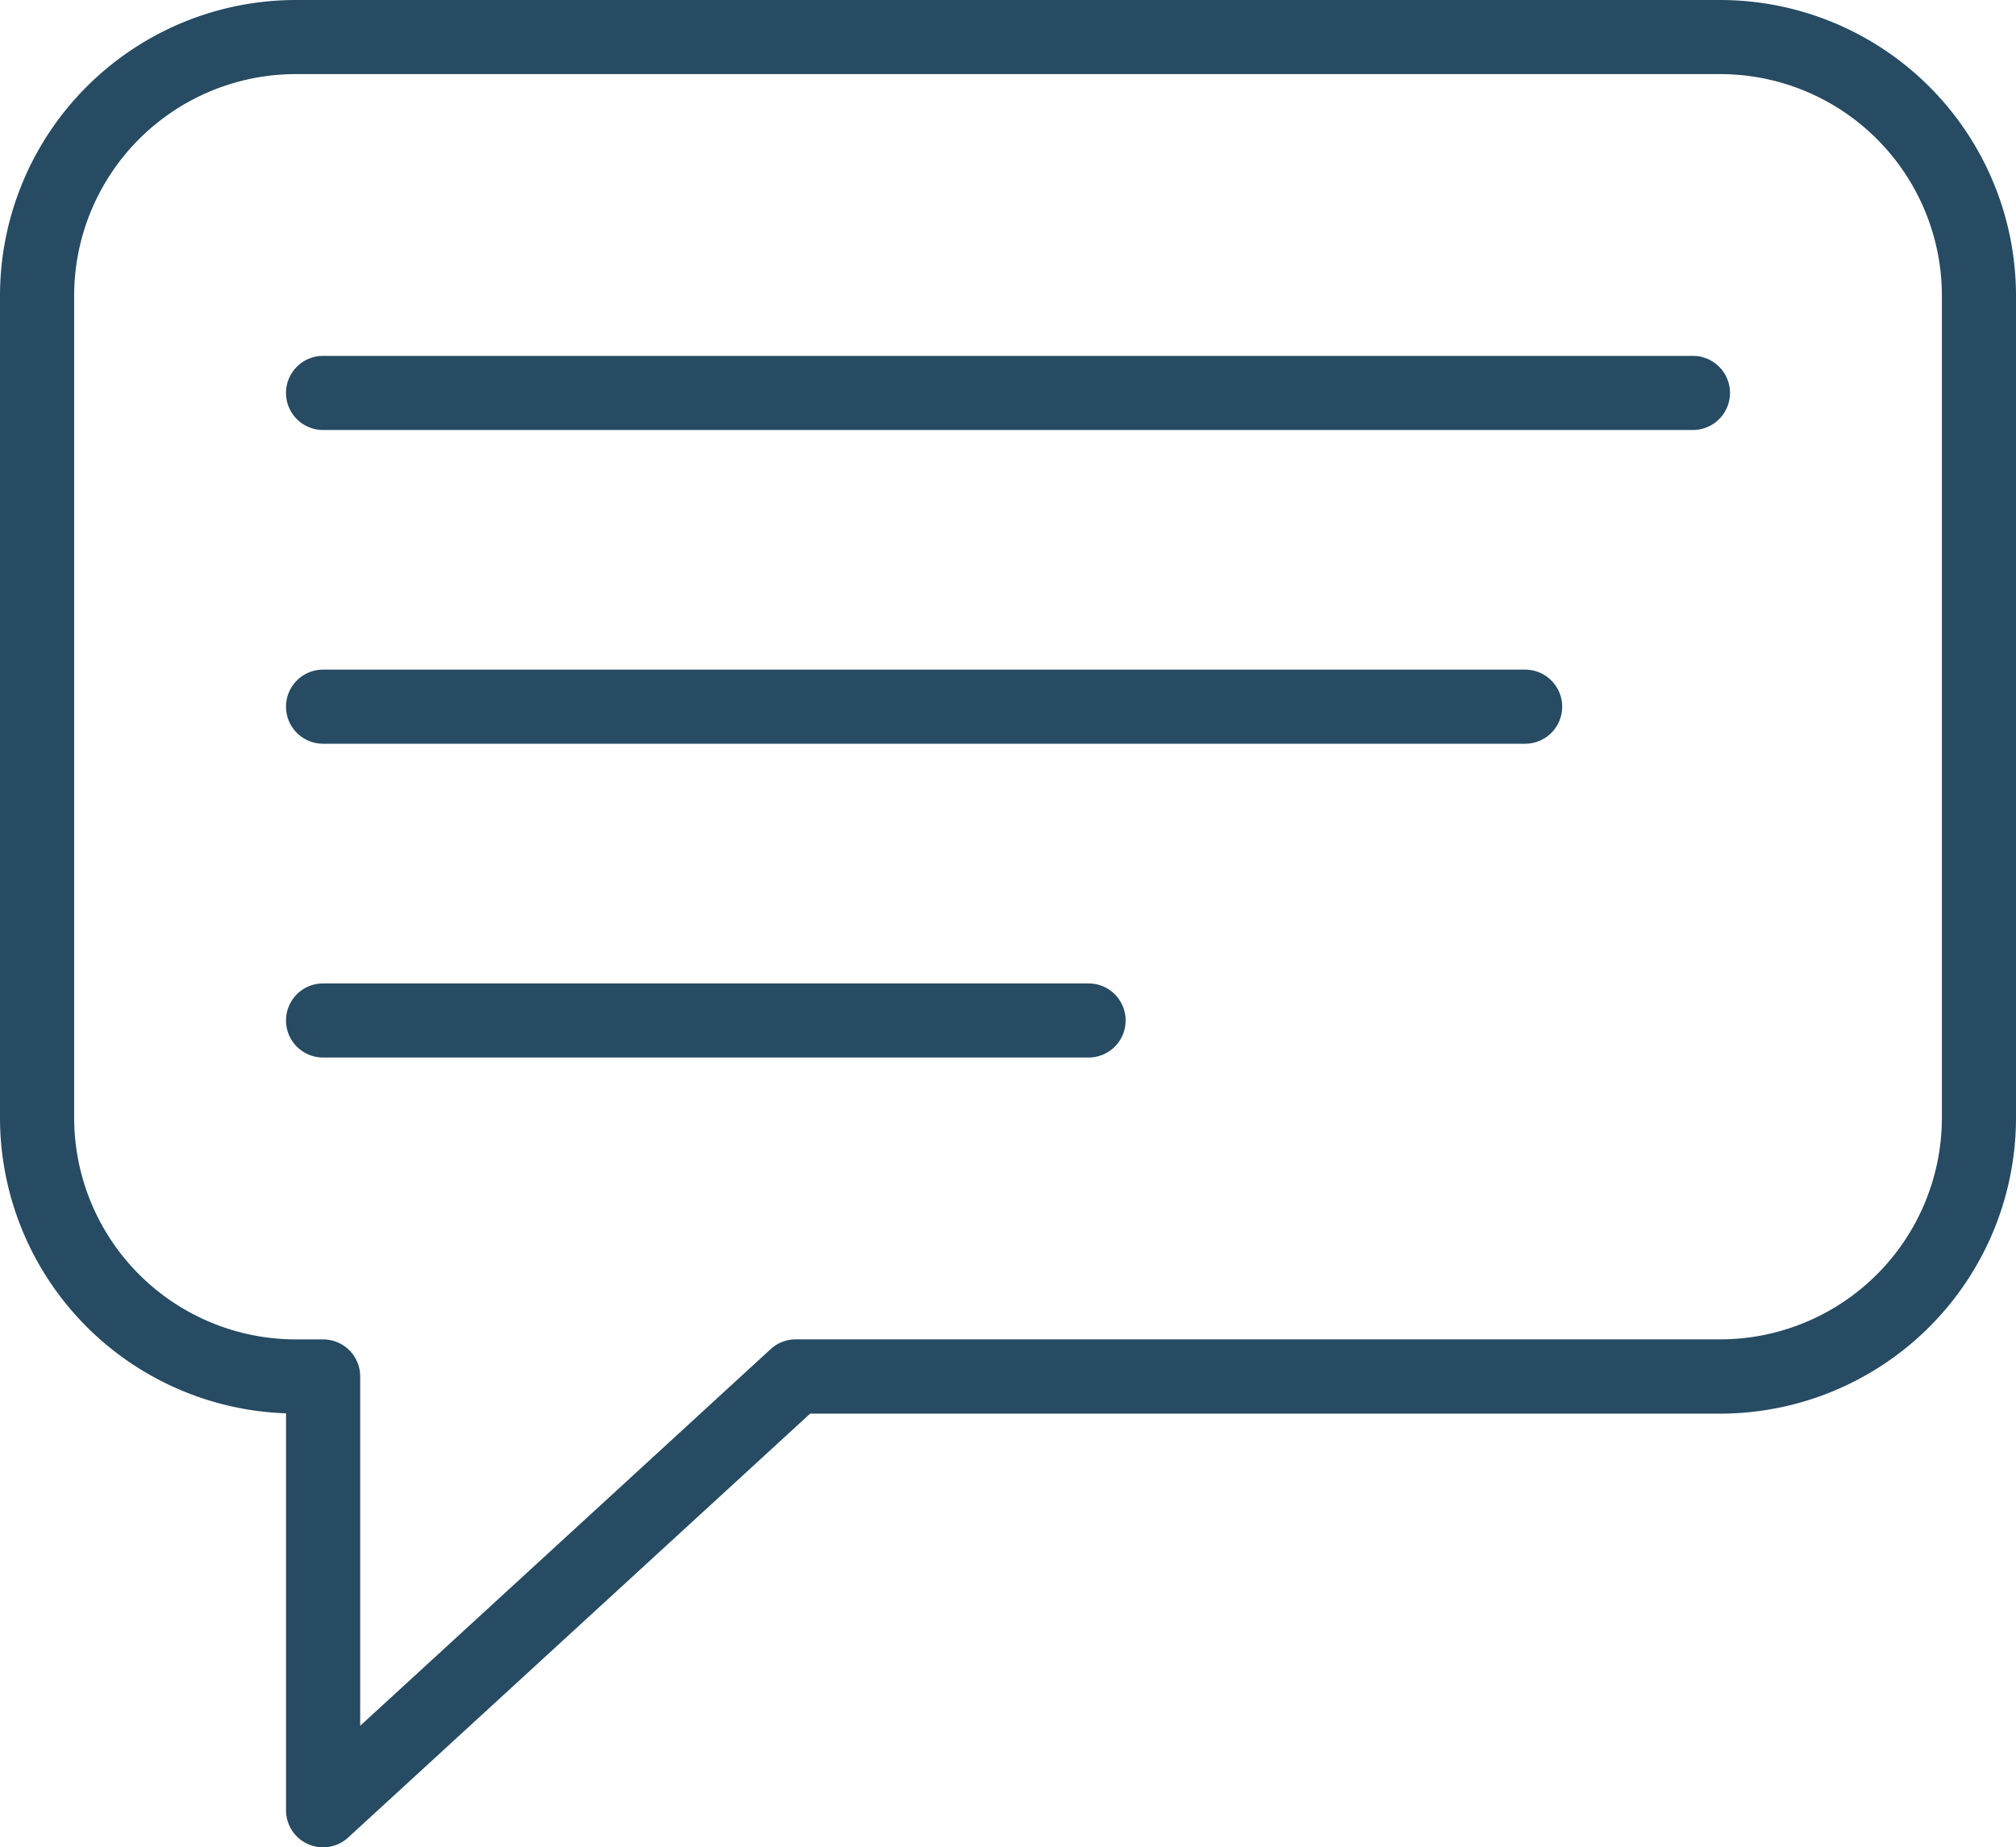 <svg xmlns="http://www.w3.org/2000/svg" width="44.043" height="40.364" viewBox="0 0 44.043 40.364">
  <g id="Group_112" data-name="Group 112" transform="translate(-515 -1555.954)">
    <g id="Group_107" data-name="Group 107" transform="translate(515 1555.954)">
      <path id="Path_362" data-name="Path 362" d="M287.641,277.708H257.714a.809.809,0,0,0,0,1.619h29.927a.809.809,0,1,0,0-1.619Z" transform="translate(-250.656 -269.931)" fill="#264b62"/>
      <path id="Path_363" data-name="Path 363" d="M283.975,320.06H257.714a.809.809,0,1,0,0,1.619h26.261a.809.809,0,1,0,0-1.619Z" transform="translate(-250.656 -305.427)" fill="#264b62"/>
      <path id="Path_364" data-name="Path 364" d="M274.438,362.413H257.714a.809.809,0,0,0,0,1.619h16.724a.809.809,0,0,0,0-1.619Z" transform="translate(-250.656 -340.923)" fill="#264b62"/>
      <path id="Path_365" data-name="Path 365" d="M255.893,229.672H224.768a6.466,6.466,0,0,0-6.459,6.459V254.1a6.467,6.467,0,0,0,6.249,6.456v8.67a.809.809,0,0,0,1.357.6l10.093-9.263h19.885a6.467,6.467,0,0,0,6.459-6.459V236.131A6.466,6.466,0,0,0,255.893,229.672Zm4.84,24.428a4.846,4.846,0,0,1-4.84,4.84h-20.2a.81.81,0,0,0-.547.213l-8.968,8.231V259.75a.81.81,0,0,0-.809-.809h-.6a4.846,4.846,0,0,1-4.84-4.84V236.131a4.846,4.846,0,0,1,4.84-4.84h31.124a4.846,4.846,0,0,1,4.84,4.84Z" transform="translate(-218.309 -229.672)" fill="#264b62"/>
    </g>
  </g>
</svg>